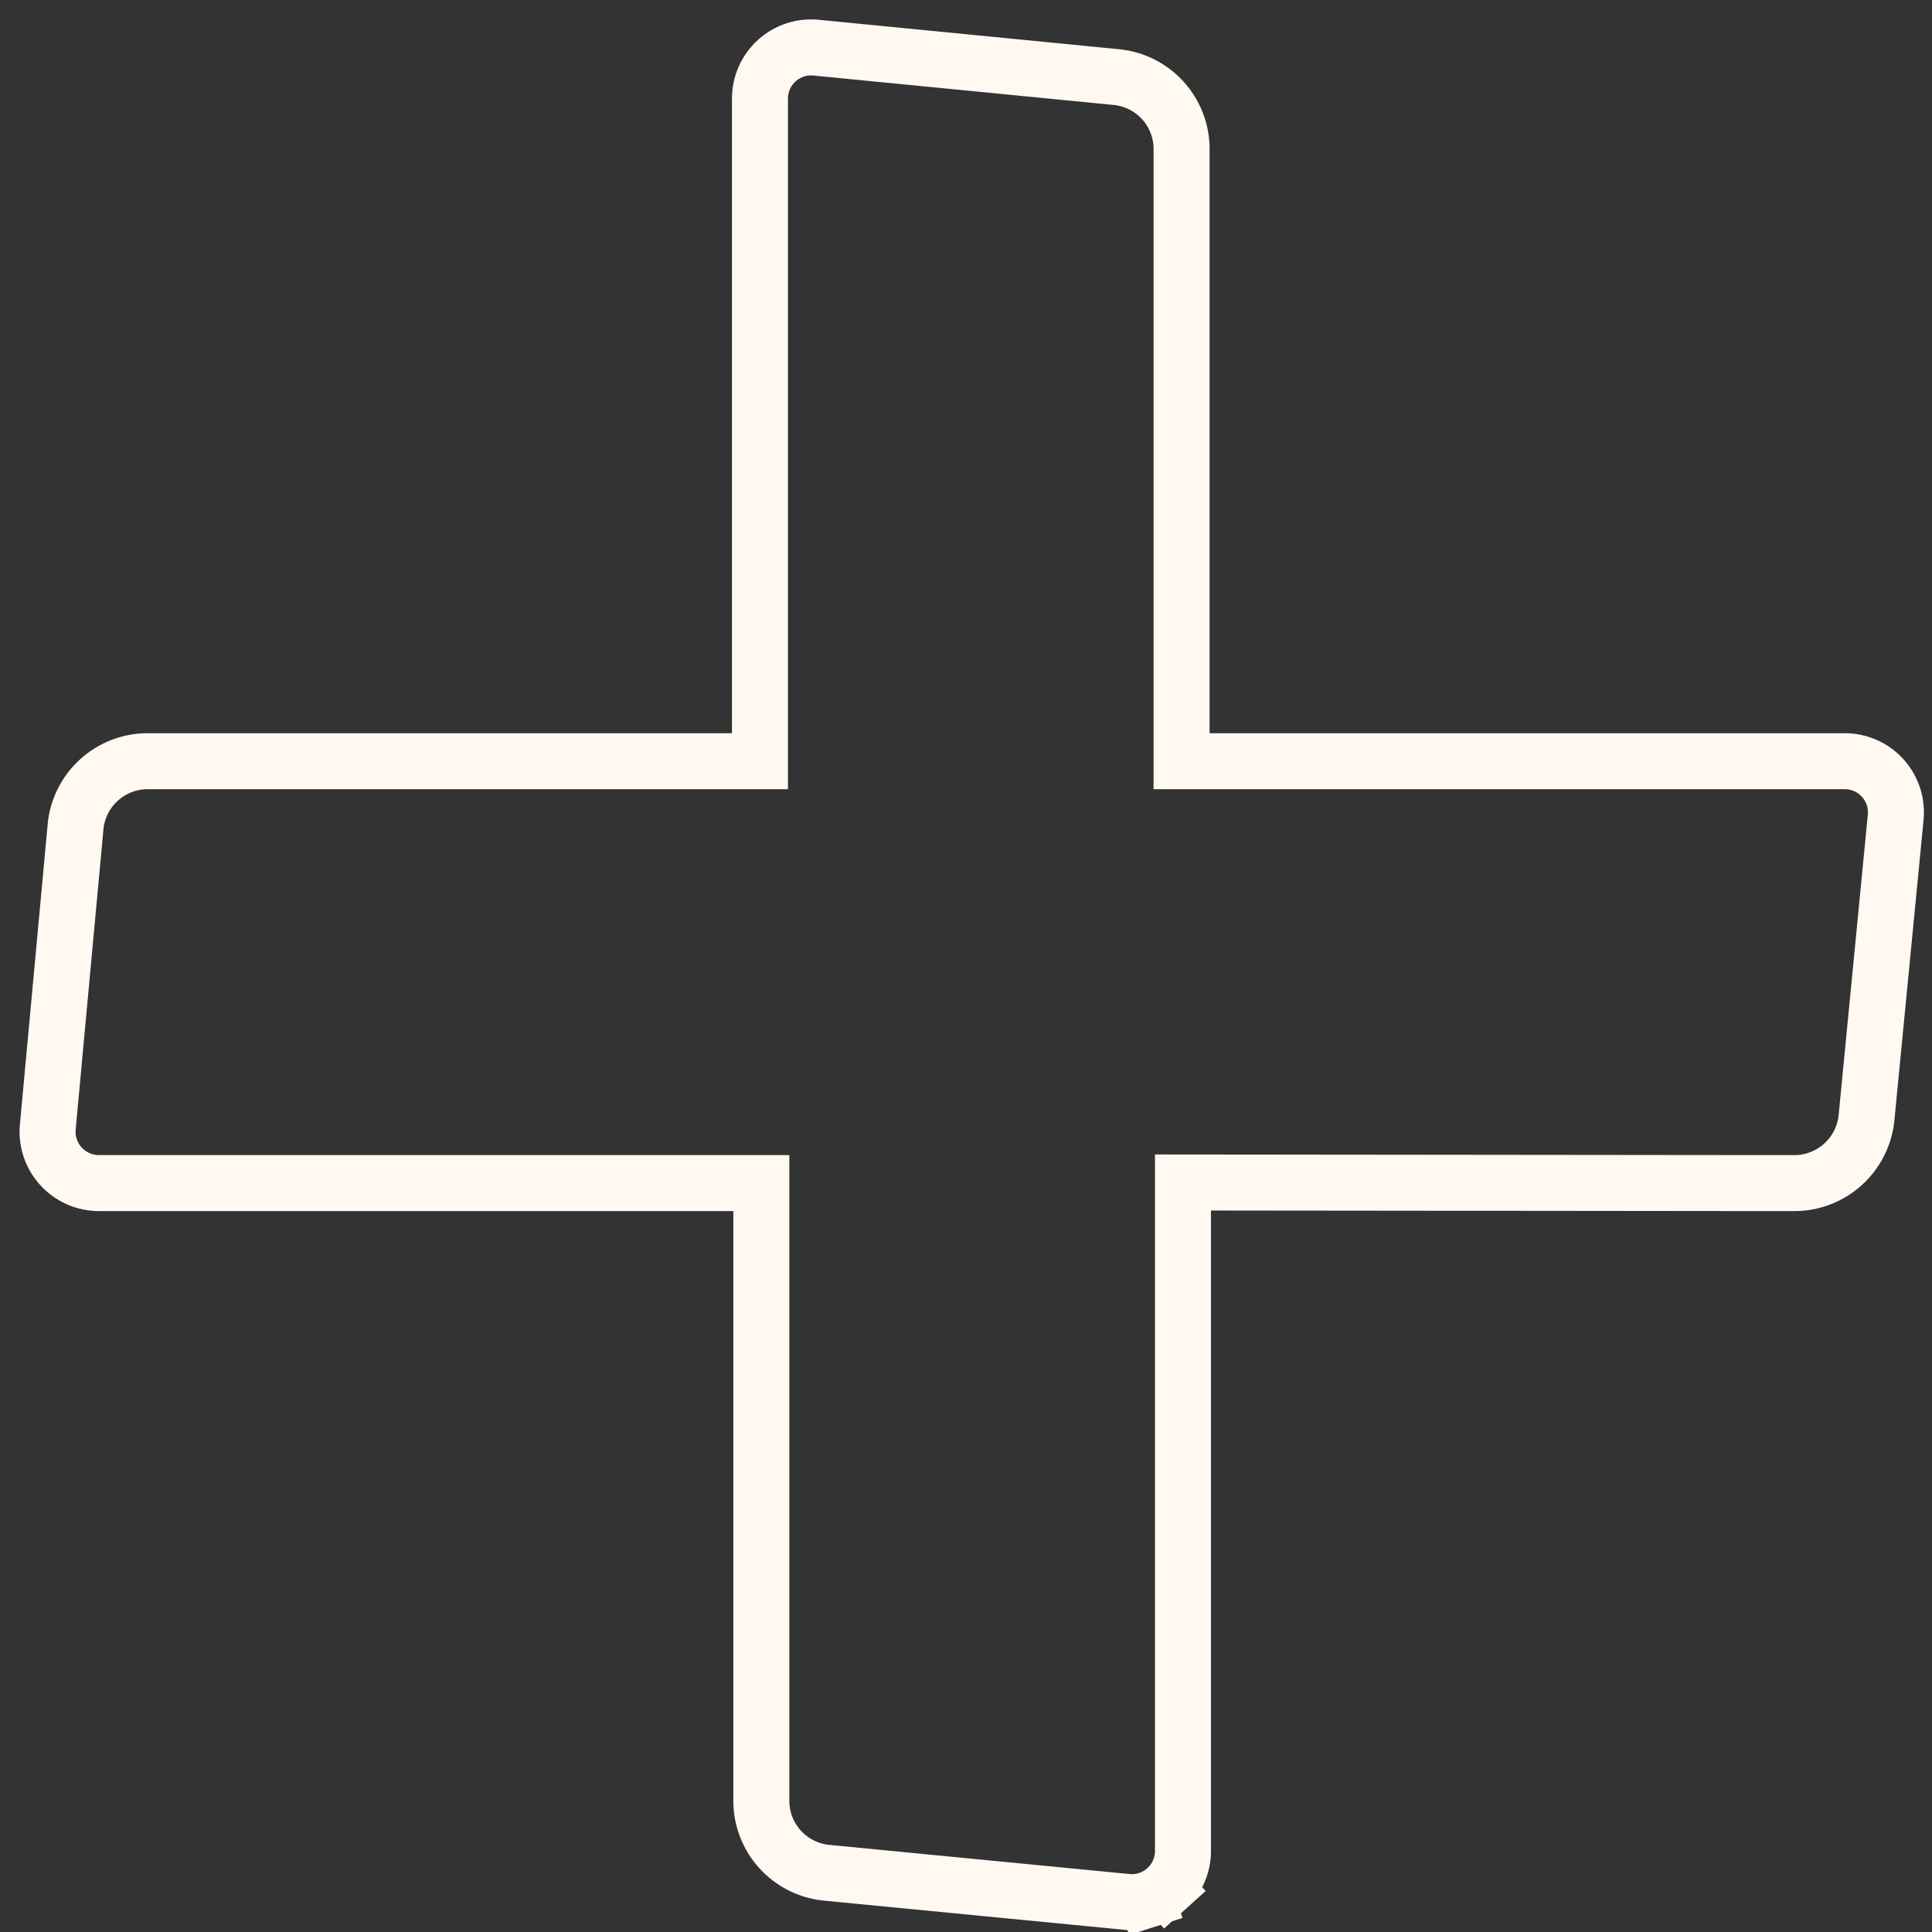 <svg width="69" height="69" viewBox="0 0 69 69" fill="none" xmlns="http://www.w3.org/2000/svg">
<rect x="0" y="0" width="69" height="69" fill="#333333" stroke="none"/>
<path d="M67.699 29.231L67.698 29.243L67.697 29.254L66.656 39.971C66.582 40.588 66.288 41.158 65.828 41.578C65.369 41.996 64.775 42.236 64.154 42.253H62.501H62.5L43.25 42.233L42.249 42.232V43.233V66.056V66.065L42.249 66.074C42.254 66.335 42.202 66.594 42.098 66.834C41.994 67.074 41.84 67.288 41.646 67.463L42.316 68.206L41.646 67.463C41.452 67.638 41.223 67.77 40.974 67.849L41.277 68.802L40.974 67.849C40.725 67.928 40.462 67.953 40.203 67.922L40.191 67.92L40.18 67.919L29.464 66.878C28.848 66.804 28.279 66.51 27.861 66.051C27.444 65.592 27.206 64.998 27.191 64.378V43.253V42.253H26.191H3.576V42.253L3.562 42.253C3.3 42.257 3.041 42.205 2.8 42.1C2.56 41.995 2.345 41.84 2.17 41.645C1.995 41.45 1.863 41.22 1.784 40.971C1.705 40.721 1.68 40.457 1.711 40.197L1.713 40.183L1.714 40.17L2.705 29.457C2.781 28.842 3.075 28.275 3.534 27.858C3.993 27.441 4.586 27.203 5.206 27.186H26.141H27.141V26.186V3.571V3.562L27.141 3.553C27.137 3.292 27.188 3.033 27.292 2.793C27.396 2.553 27.55 2.339 27.744 2.164C27.938 1.989 28.167 1.857 28.416 1.778C28.665 1.699 28.928 1.675 29.188 1.706L29.198 1.707L29.209 1.708L39.926 2.759C40.541 2.833 41.109 3.125 41.526 3.583C41.943 4.04 42.182 4.632 42.199 5.25V26.186V27.186H43.199H65.834H65.843L65.852 27.185C66.113 27.181 66.372 27.232 66.612 27.336C66.851 27.44 67.066 27.594 67.241 27.788C67.416 27.982 67.547 28.211 67.626 28.46C67.705 28.709 67.73 28.972 67.699 29.231Z" stroke="#FFF9F2" stroke-width="2"/>
</svg>
